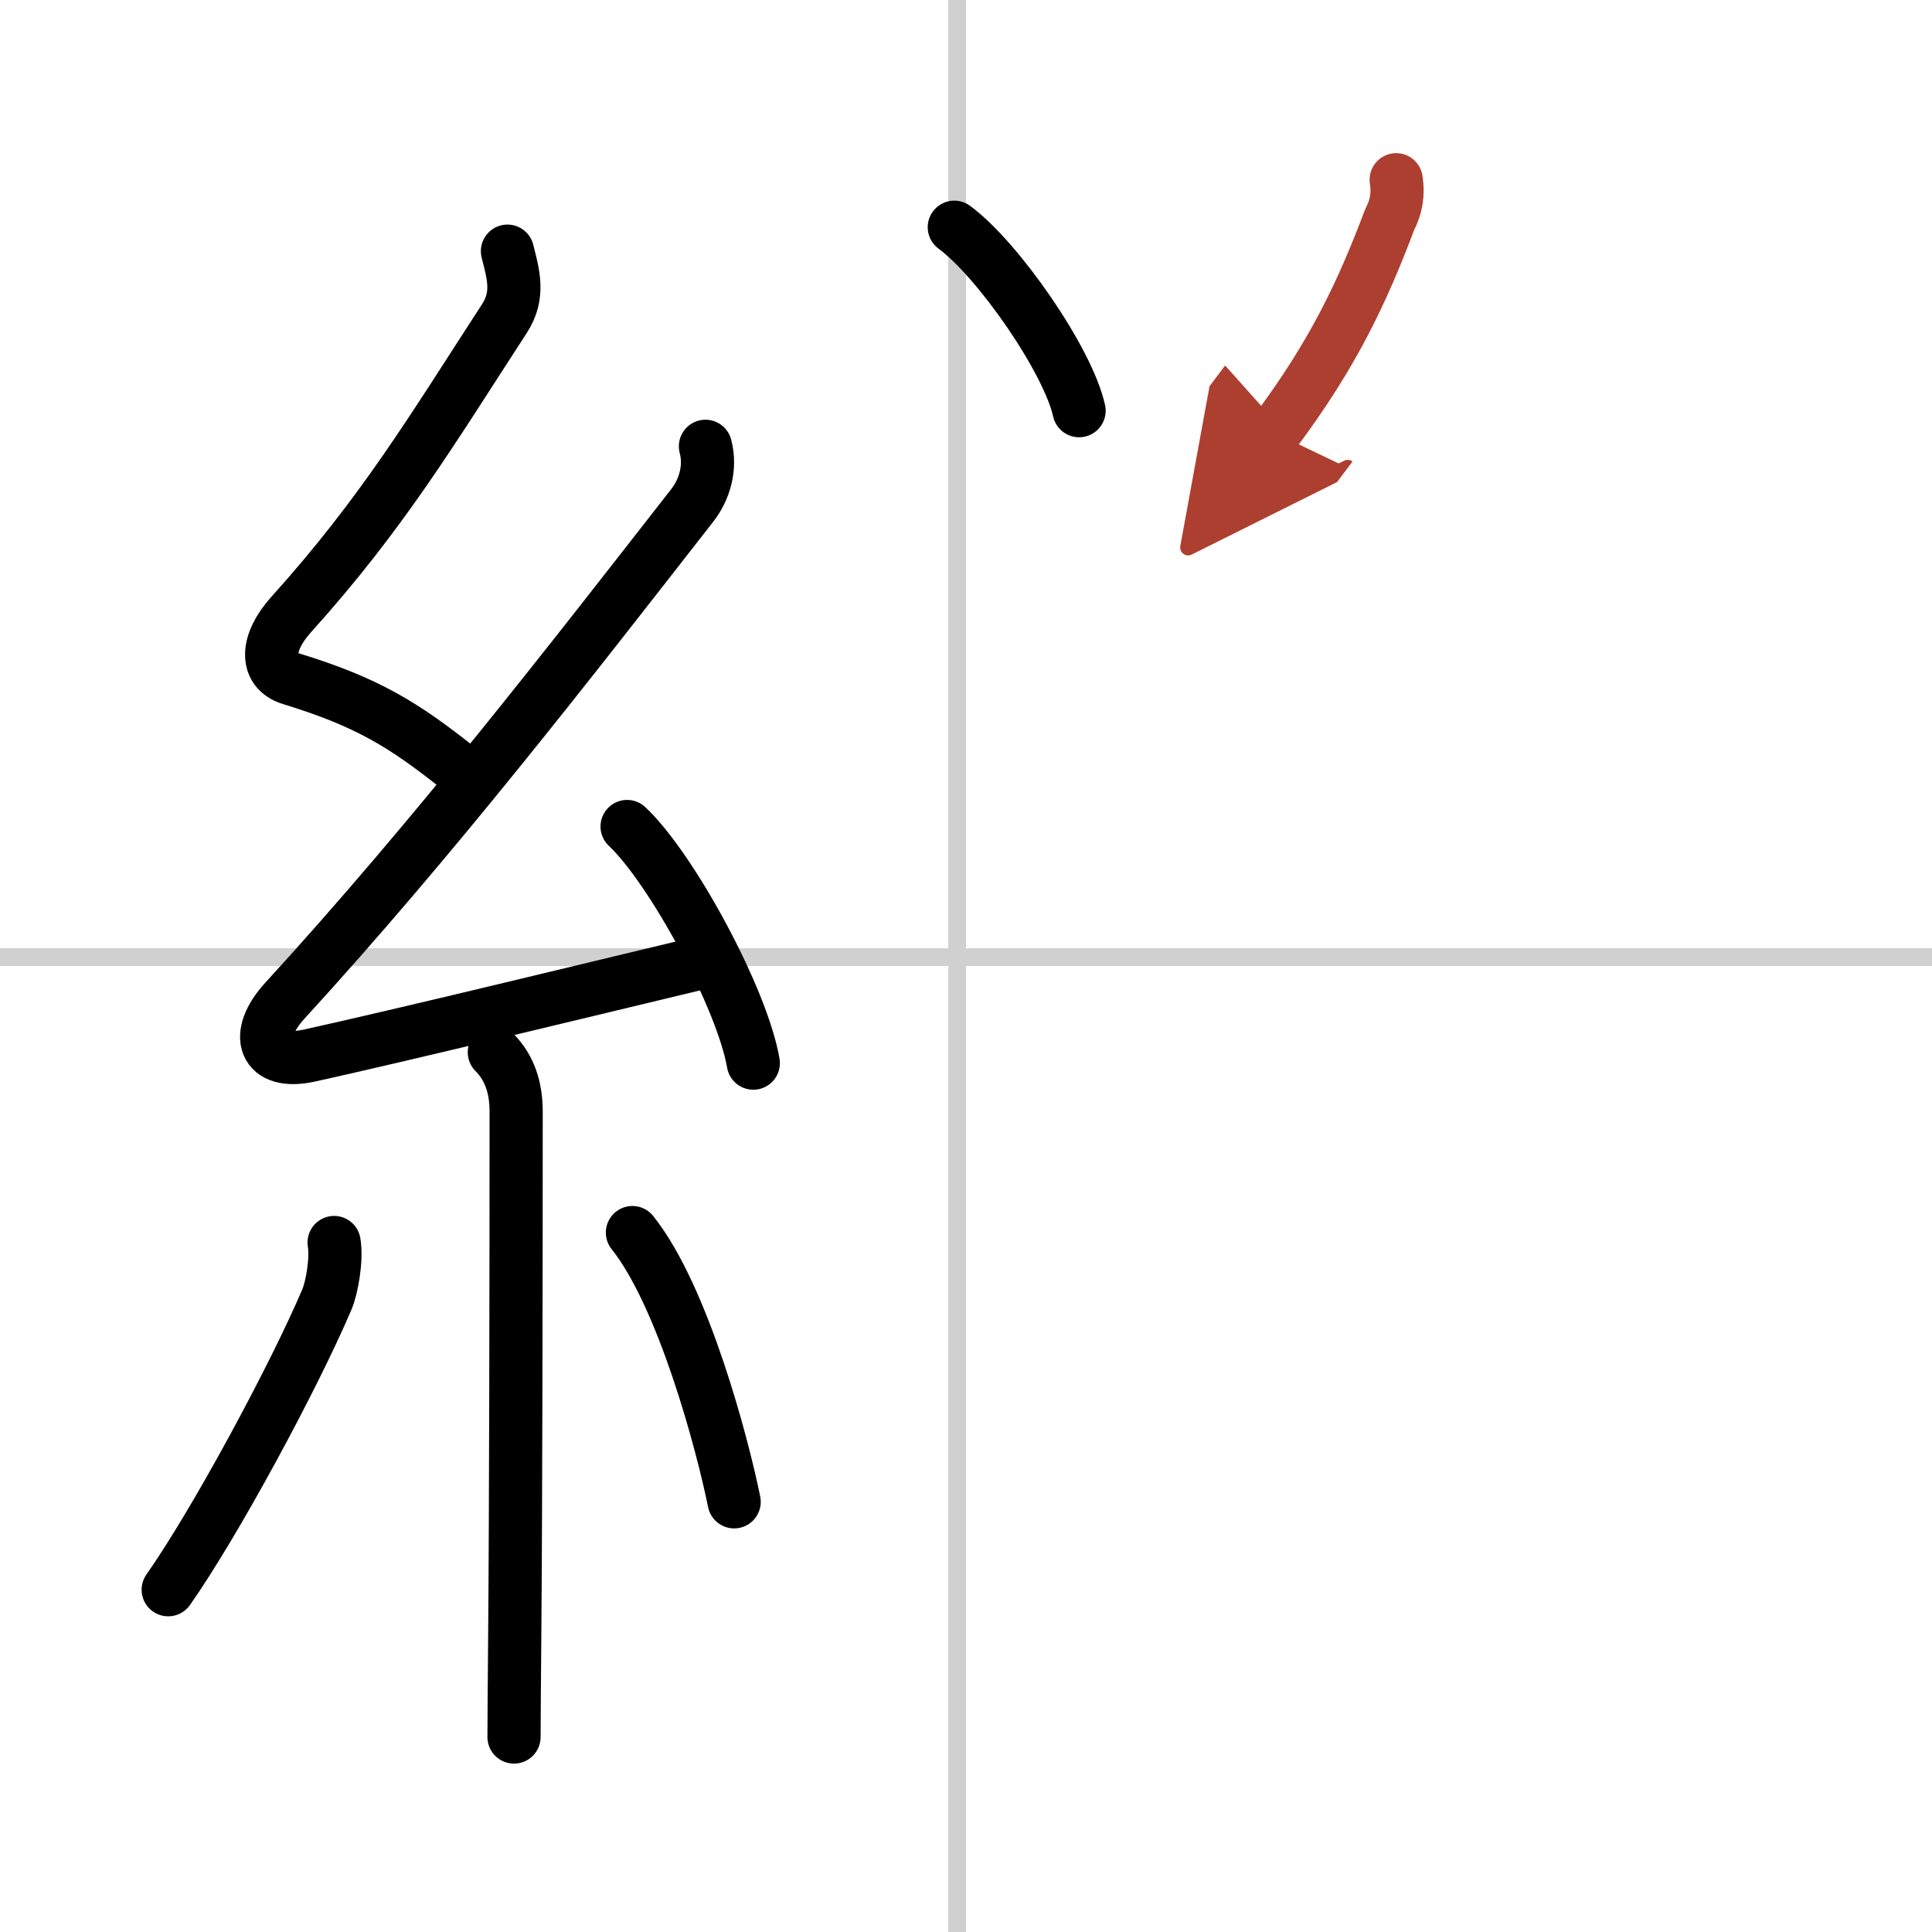 <svg width="400" height="400" viewBox="0 0 109 109" xmlns="http://www.w3.org/2000/svg"><defs><marker id="a" markerWidth="4" orient="auto" refX="1" refY="5" viewBox="0 0 10 10"><polyline points="0 0 10 5 0 10 1 5" fill="#ad3f31" stroke="#ad3f31"/></marker></defs><g fill="none" stroke="#000" stroke-linecap="round" stroke-linejoin="round" stroke-width="3"><rect width="100%" height="100%" fill="#fff" stroke="#fff"/><line x1="54" x2="54" y2="109" stroke="#d0d0d0" stroke-width="1"/><line x2="109" y1="54" y2="54" stroke="#d0d0d0" stroke-width="1"/><path d="m28.63 14.17c0.34 1.34 0.68 2.49-0.17 3.8-4.08 6.28-6.88 10.99-12.05 16.72-1.4 1.56-1.49 3.15 0 3.6 4.35 1.33 6.38 2.61 9.47 5.06"/><path d="m39.8 25.18c0.32 1.2-0.05 2.45-0.75 3.34-6.97 8.93-14.55 18.73-22.98 27.94-1.78 1.94-1.2 3.67 1.4 3.09 5.13-1.13 15.87-3.74 22.29-5.28"/><path d="m35.38 46.63c2.51 2.36 6.49 9.69 7.12 13.35"/><path d="M27.89,59.37c0.87,0.87,1.23,2.01,1.23,3.34c0,9.6-0.02,22.71-0.08,29.62C29.02,94.98,29,96.98,29,98"/><path d="m18.85 70.1c0.16 0.94-0.12 2.54-0.41 3.22-1.87 4.39-6.3 12.6-8.95 16.37"/><path d="m35.68 69.54c2.87 3.59 5.08 11.93 5.74 15.19"/><path d="m53.84 12.82c2.48 1.83 6.41 7.5 7.04 10.35"/><path d="m78.77 10.14c0.13 0.79 0.01 1.53-0.36 2.23-1.51 4-3.15 7.57-6.51 12.04" marker-end="url(#a)" stroke="#ad3f31"/></g></svg>
